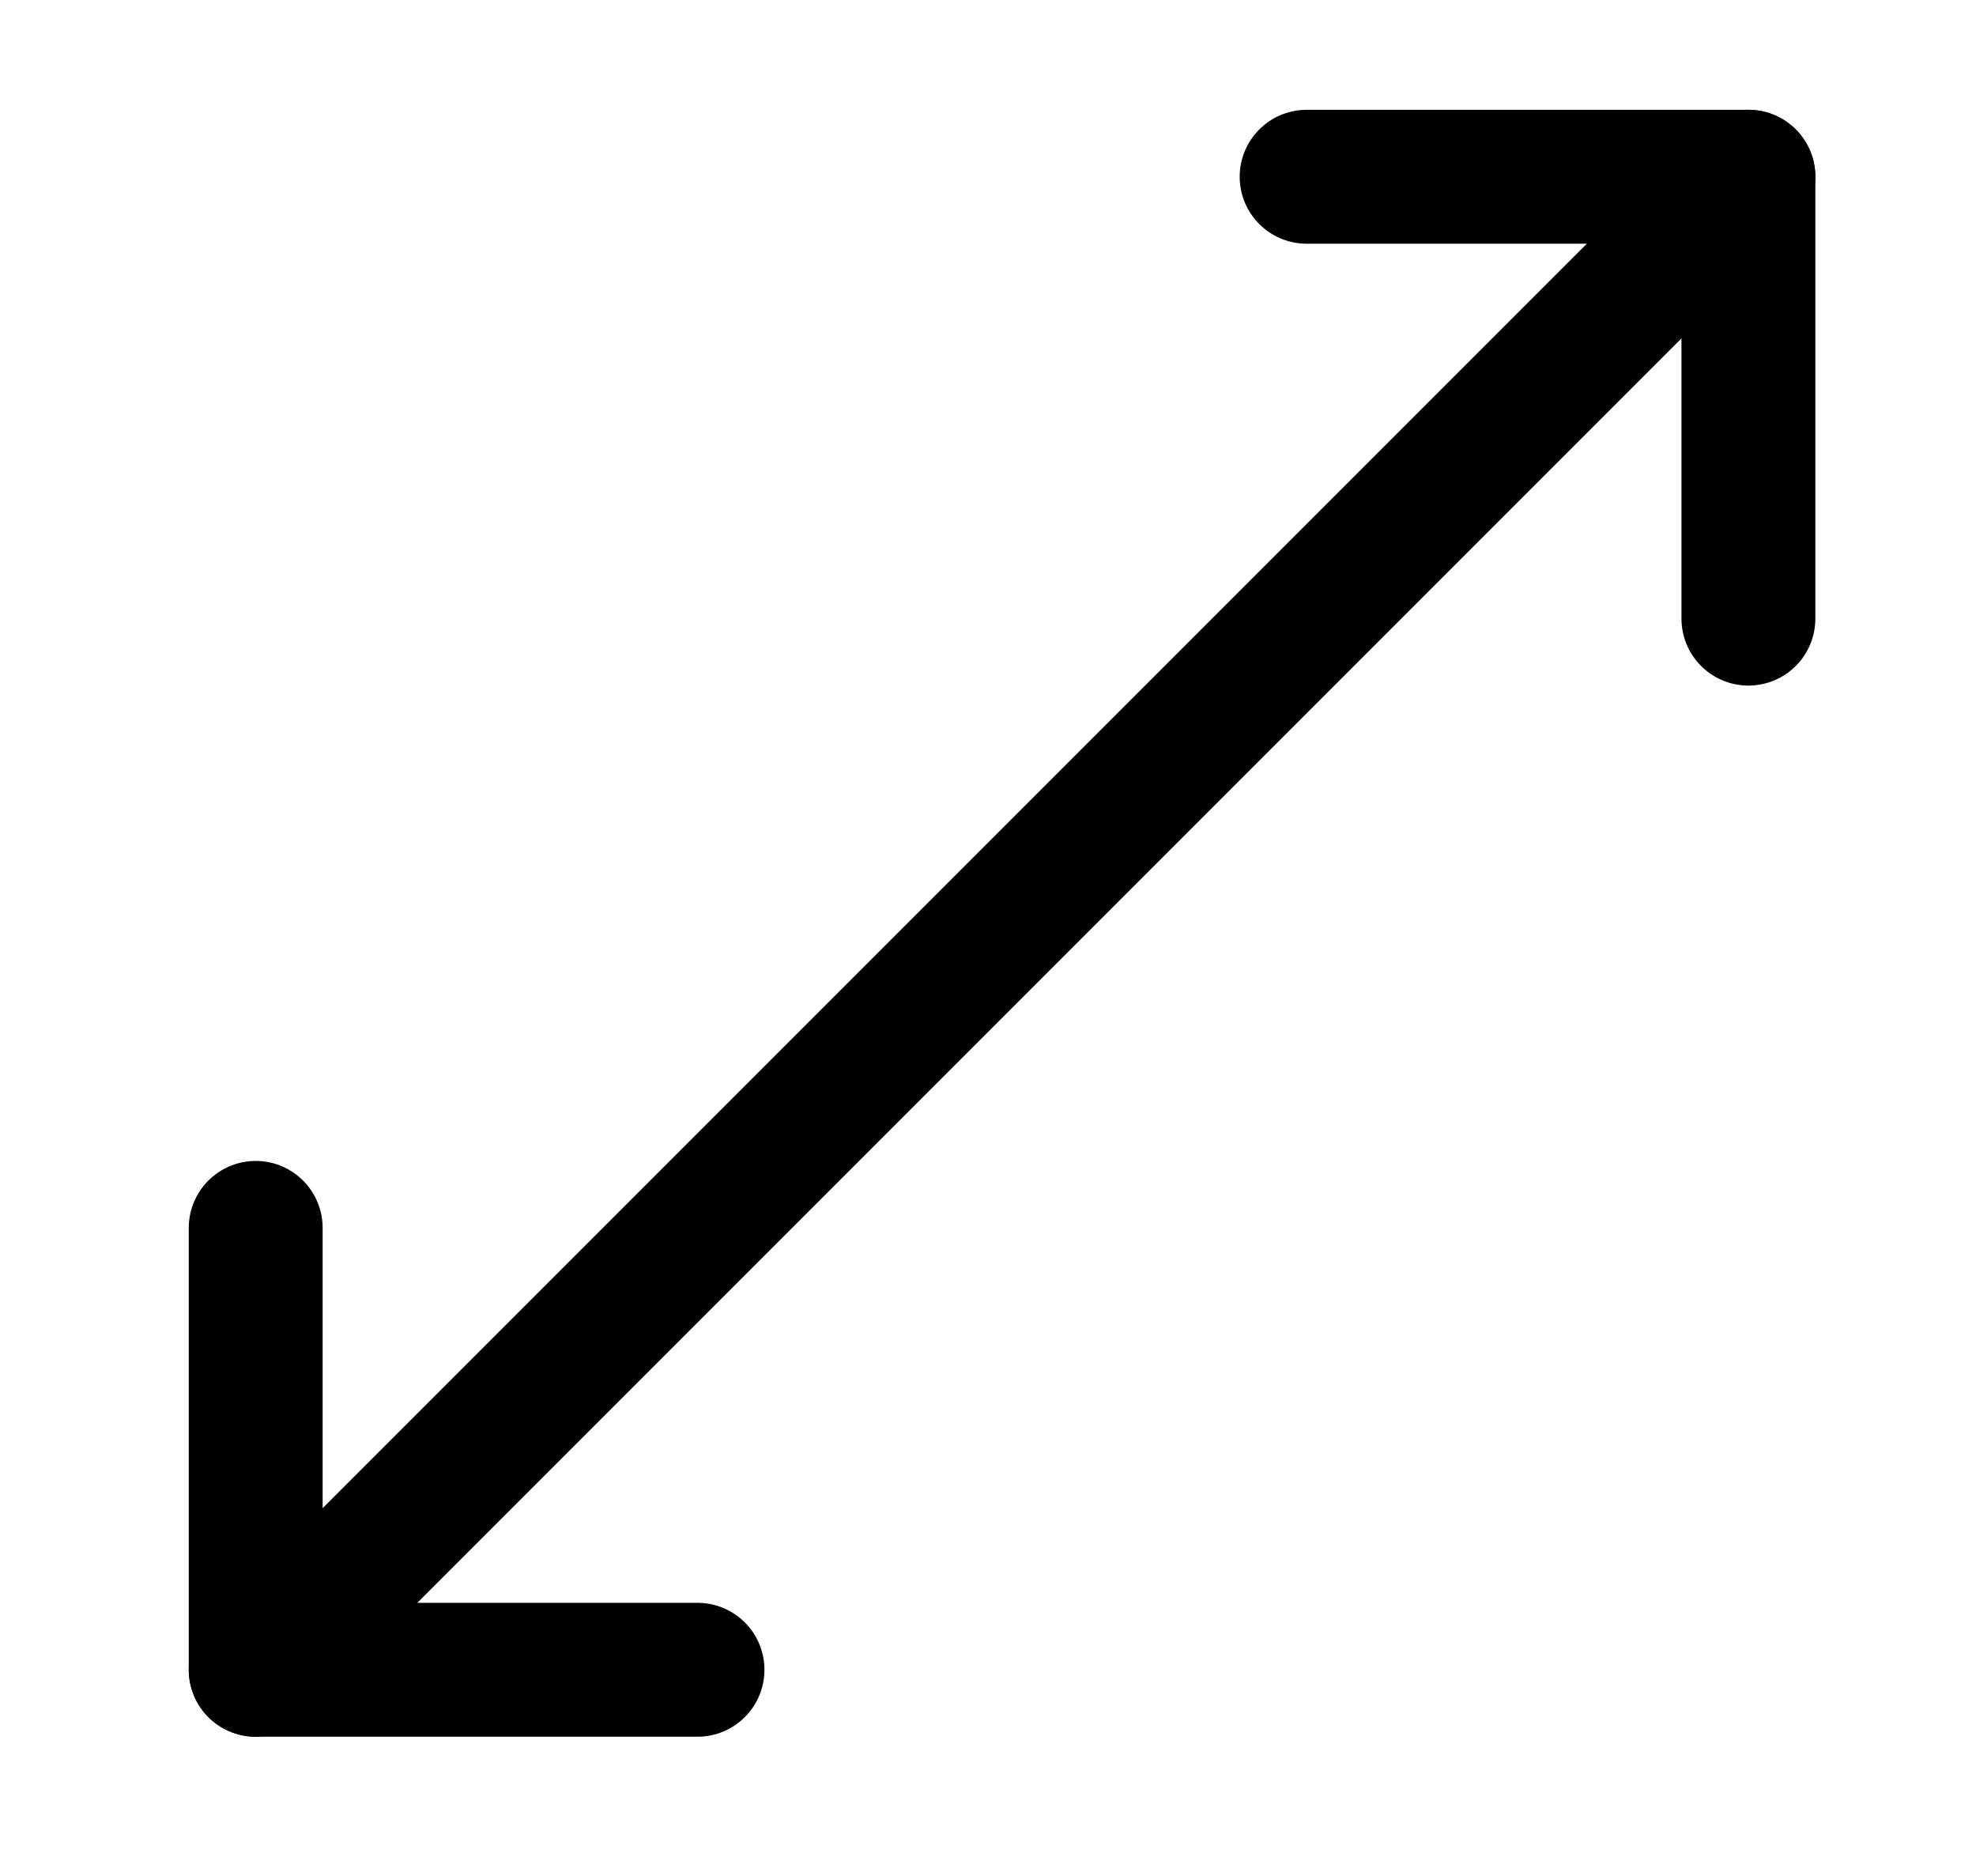 <?xml version="1.0" encoding="utf-8"?>
<!-- Generator: Adobe Illustrator 27.0.0, SVG Export Plug-In . SVG Version: 6.00 Build 0)  -->
<svg version="1.1" id="Ebene_1" xmlns="http://www.w3.org/2000/svg" xmlns:xlink="http://www.w3.org/1999/xlink" x="0px" y="0px"
	 viewBox="0 0 14.76 14.01" style="enable-background:new 0 0 14.76 14.01;" xml:space="preserve">
<style type="text/css">
	.st0{fill:none;stroke:#000000;stroke-linecap:round;stroke-linejoin:round;stroke-miterlimit:10;}
	.st1{fill:none;stroke:#000000;stroke-width:1.5;stroke-linecap:round;stroke-linejoin:round;stroke-miterlimit:10;}
	.st2{fill:#E30613;}
	.st3{fill:none;stroke:#000000;stroke-width:1.5;stroke-linecap:round;stroke-miterlimit:10;}
	.st4{fill:none;stroke:#000000;stroke-width:3;stroke-linejoin:round;stroke-miterlimit:10;}
</style>
<g>
	<polyline class="st0" points="9.76,1.32 13.06,1.32 13.06,4.62 	"/>
</g>
<g>
	<polyline class="st0" points="5.21,12.47 1.91,12.47 1.91,9.17 	"/>
</g>
<line class="st0" x1="1.91" y1="12.47" x2="13.06" y2="1.32"/>
</svg>
